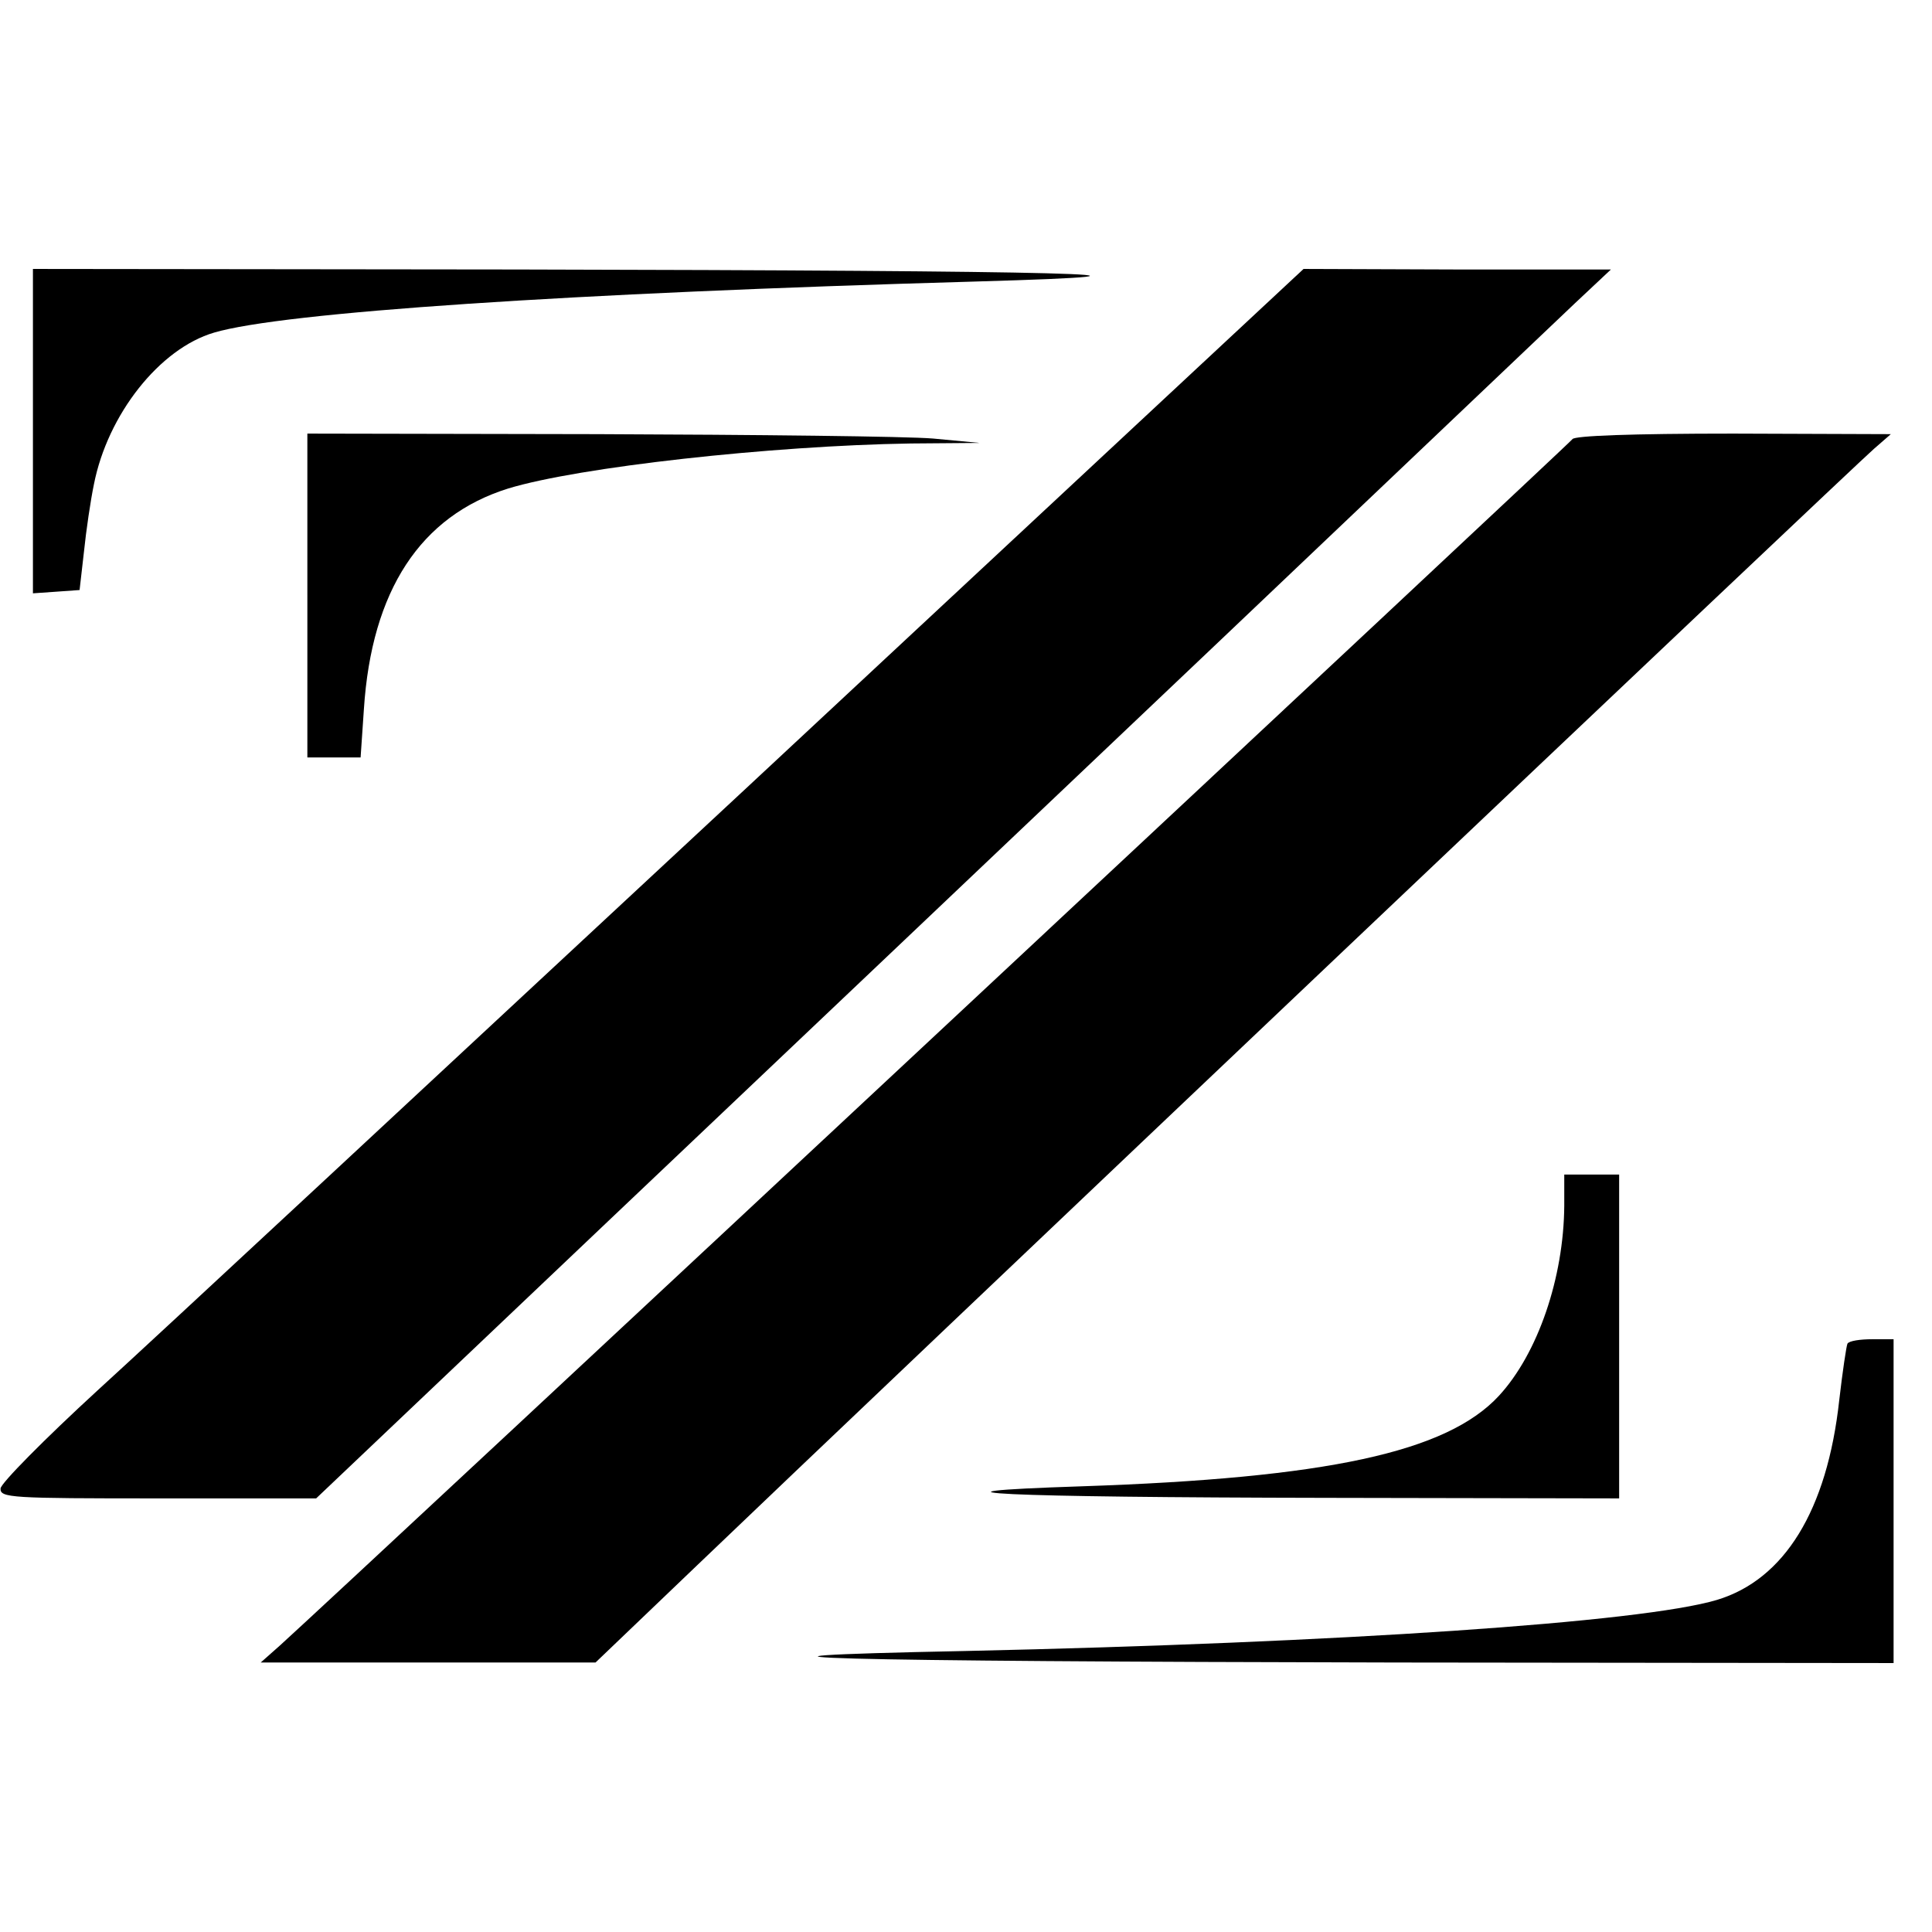 <svg version="1.0" xmlns="http://www.w3.org/2000/svg"
  width="32" height="32" viewBox="0 0 352 270"
  preserveAspectRatio="xMidYMid meet">

  <g transform="translate(0,270) scale(0.1,-0.1)"
    fill="#000000" stroke="none">
    <path
      d="M60 2324 l0 -295 43 3 42 3 8 70 c4 39 12 93 18 122 25 128 120 248
219 277 125 37 647 72 1385 93 454 13 174 20 -832 22 l-883 1 0 -296z" />
    <path
      d="M1365 1679 c-556 -517 -1089 -1013 -1187 -1102 -97 -89 -177 -170
-177 -179 -1 -17 19 -18 287 -18 l288 0 534 507 c294 279 796 755 1115 1058
319 303 609 579 645 613 l65 61 -280 0 -280 1 -1010 -941z" />
    <path
      d="M560 2025 l0 -295 49 0 48 0 6 88 c14 216 103 352 263 402 128 39
479 78 733 82 l126 1 -85 8 c-47 4 -322 7 -612 8 l-528 1 0 -295z" />
    <path
      d="M2865 2310 c-5 -8 -2215 -2071 -2355 -2198 l-35 -31 305 0 305 0 185
177 c315 302 2110 2005 2144 2034 l31 27 -287 1 c-187 0 -289 -4 -293 -10z" />
    <path
      d="M2850 913 c-1 -131 -48 -269 -119 -346 -95 -103 -314 -150 -761 -165
-335 -11 -145 -20 448 -21 l532 -1 0 295 0 295 -50 0 -50 0 0 -57z" />
    <path
      d="M3366 662 c-2 -4 -9 -51 -15 -103 -22 -201 -100 -327 -223 -364 -137
-41 -687 -78 -1368 -93 -547 -11 -251 -19 783 -21 l907 -1 0 295 0 295 -39 0
c-22 0 -42 -3 -45 -8z" />
  </g>
</svg>